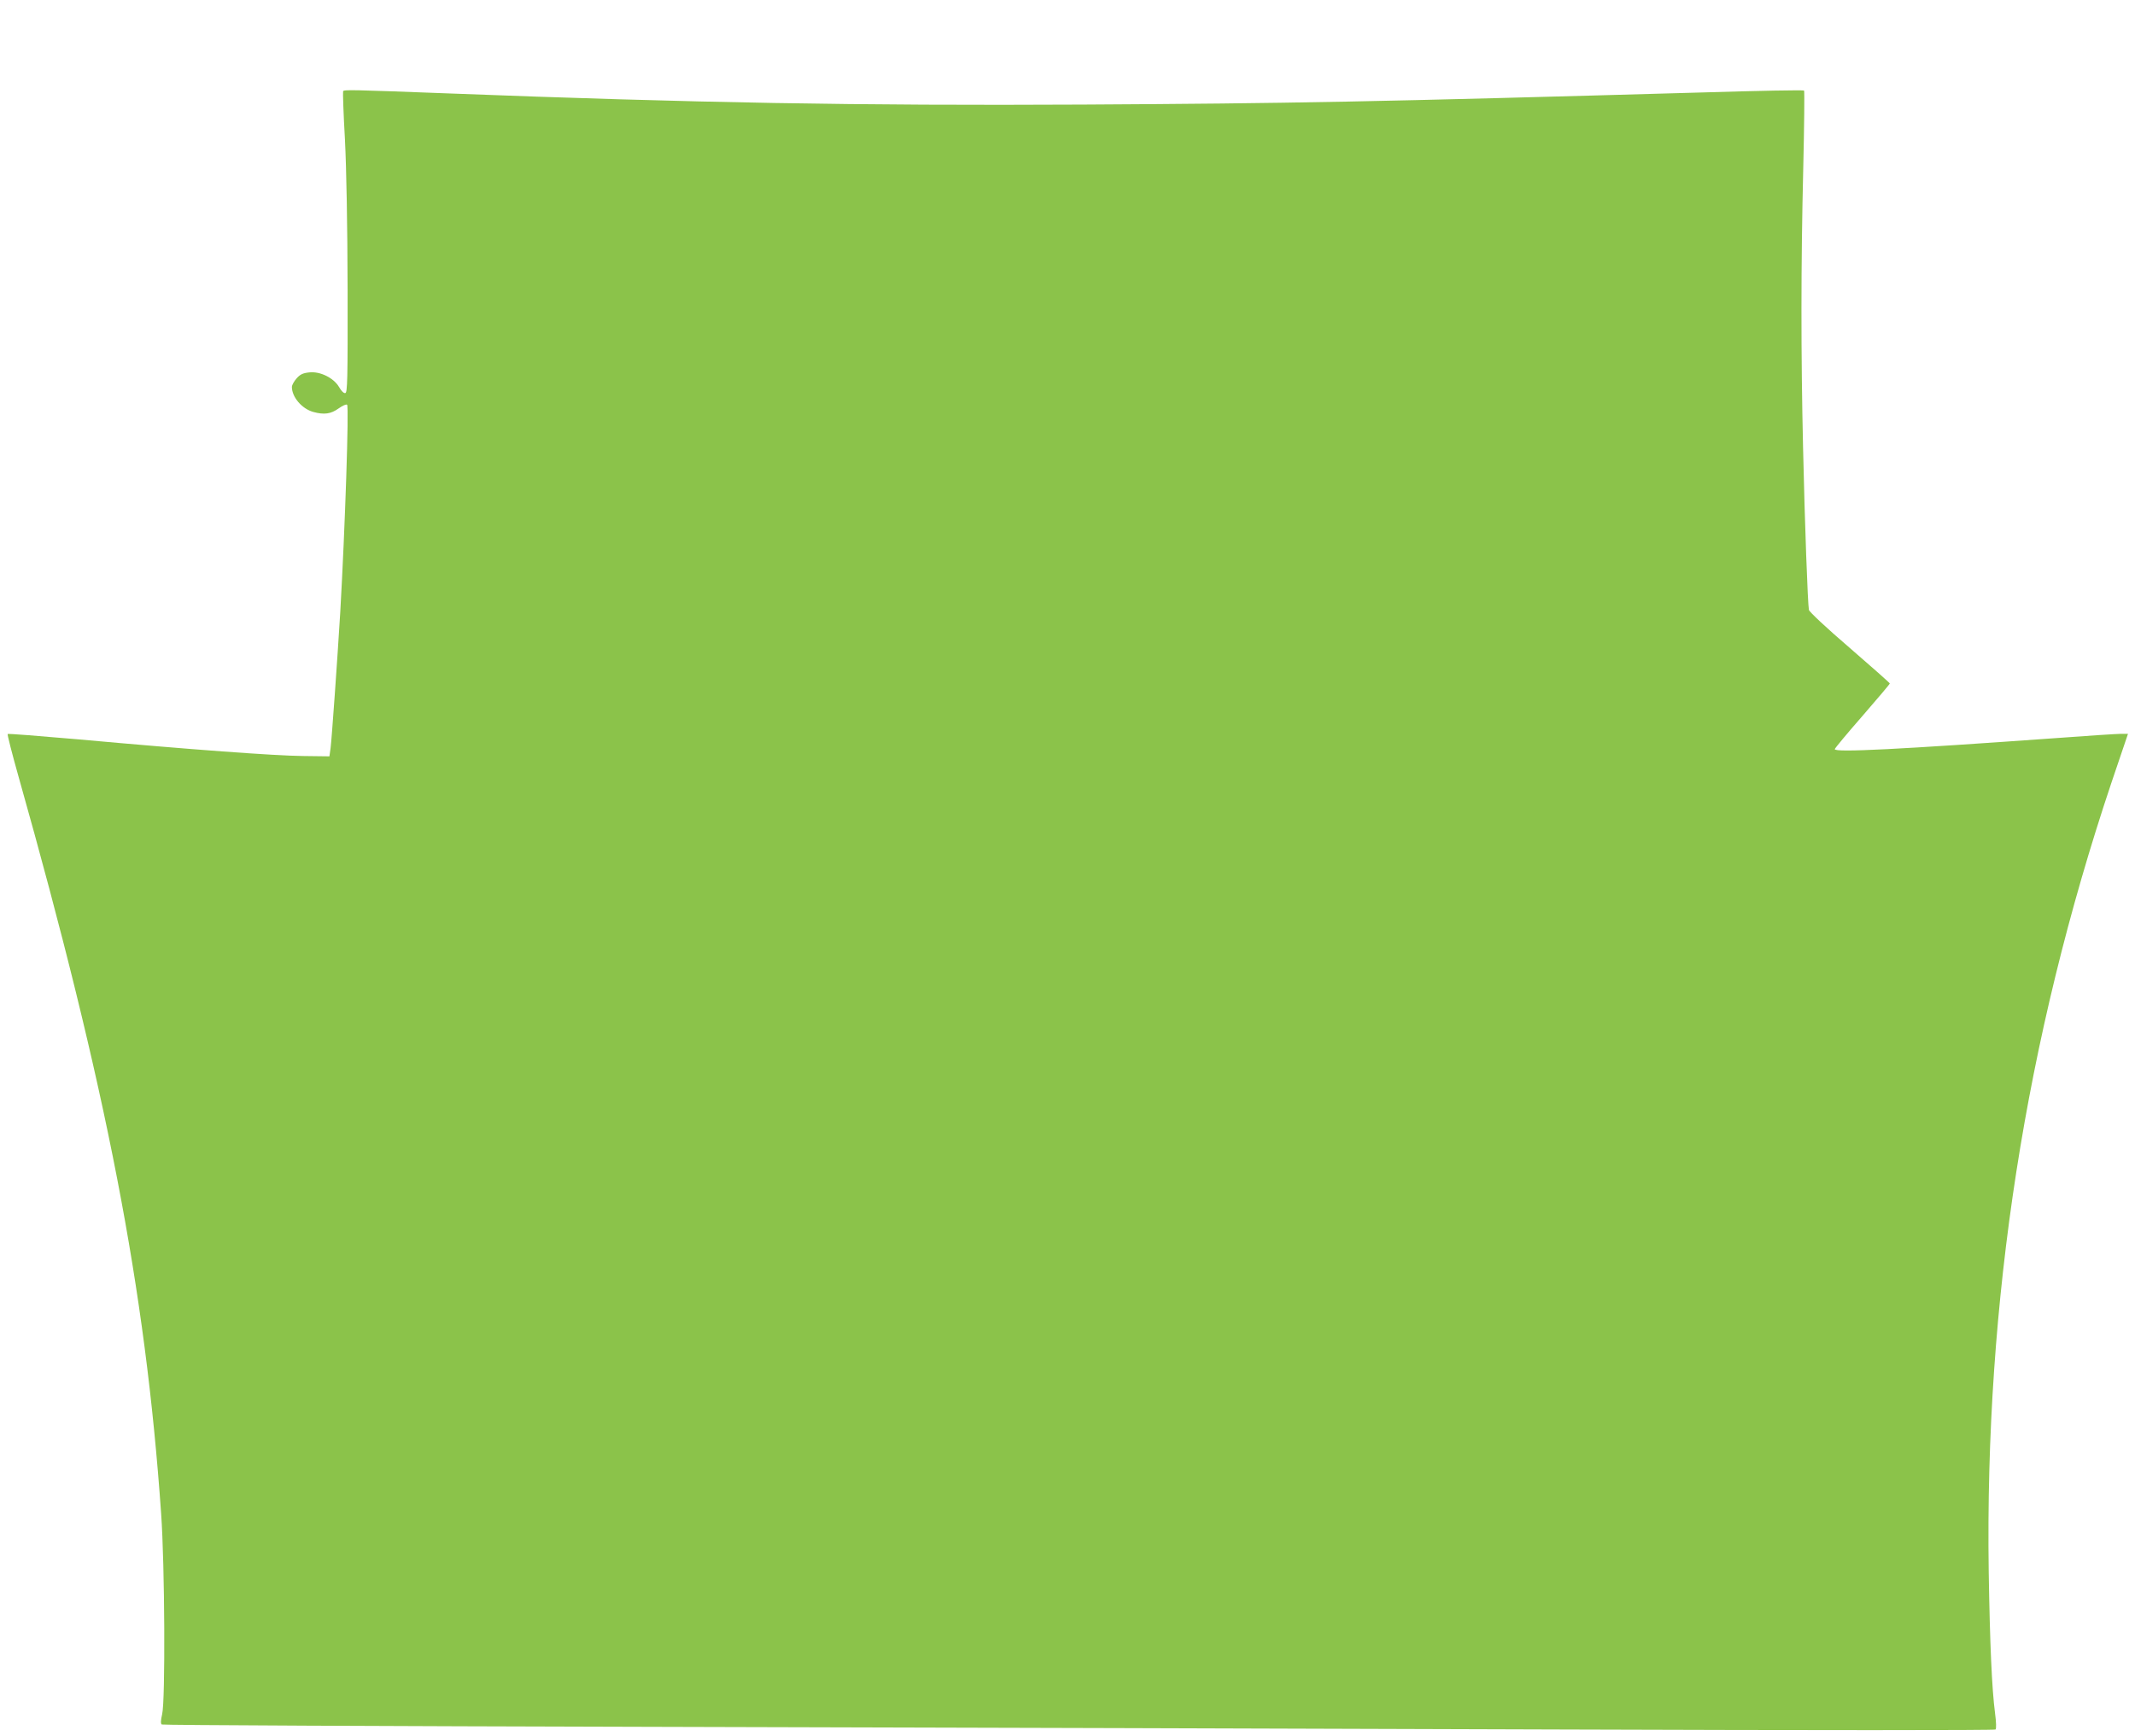 <?xml version="1.0" standalone="no"?>
<!DOCTYPE svg PUBLIC "-//W3C//DTD SVG 20010904//EN"
 "http://www.w3.org/TR/2001/REC-SVG-20010904/DTD/svg10.dtd">
<svg version="1.0" xmlns="http://www.w3.org/2000/svg"
 width="1280pt" height="1041pt" viewBox="0 0 1280 1041"
 preserveAspectRatio="xMidYMid meet">
<g transform="translate(0,1041) scale(0.1,-0.1)"
fill="#8bc34a" stroke="none">
<path d="M2057 9863 c-2 -5 2 -134 11 -288 9 -179 15 -505 16 -900 1 -544 -1
-620 -14 -622 -9 -2 -24 13 -37 36 -32 55 -114 96 -180 88 -37 -4 -54 -12 -75
-36 -15 -17 -28 -40 -28 -51 0 -61 60 -131 128 -150 66 -18 106 -12 152 21 24
17 46 27 51 22 12 -12 -12 -733 -41 -1243 -17 -281 -51 -761 -58 -815 l-7 -50
-160 2 c-170 2 -665 38 -1347 100 -229 20 -420 35 -422 32 -3 -3 26 -117 65
-255 529 -1874 761 -3072 855 -4419 22 -308 26 -1121 6 -1204 -9 -39 -9 -56
-2 -61 7 -4 1326 -10 2933 -14 1607 -4 4076 -11 5487 -16 1468 -5 2569 -5
2574 0 5 5 4 45 -3 97 -19 145 -31 415 -38 848 -24 1625 220 3194 736 4733
l99 292 -42 0 c-22 0 -194 -11 -381 -25 -948 -68 -1335 -88 -1335 -67 0 5 74
94 165 198 90 104 165 192 165 196 0 3 -108 99 -240 213 -141 121 -242 216
-245 228 -7 36 -25 516 -35 971 -13 559 -13 1101 1 1674 6 255 8 466 5 469 -3
4 -273 -1 -598 -11 -2005 -57 -2474 -66 -3723 -73 -1346 -7 -2331 10 -3810 67
-582 22 -622 23 -628 13z"/>
</g>
</svg>
